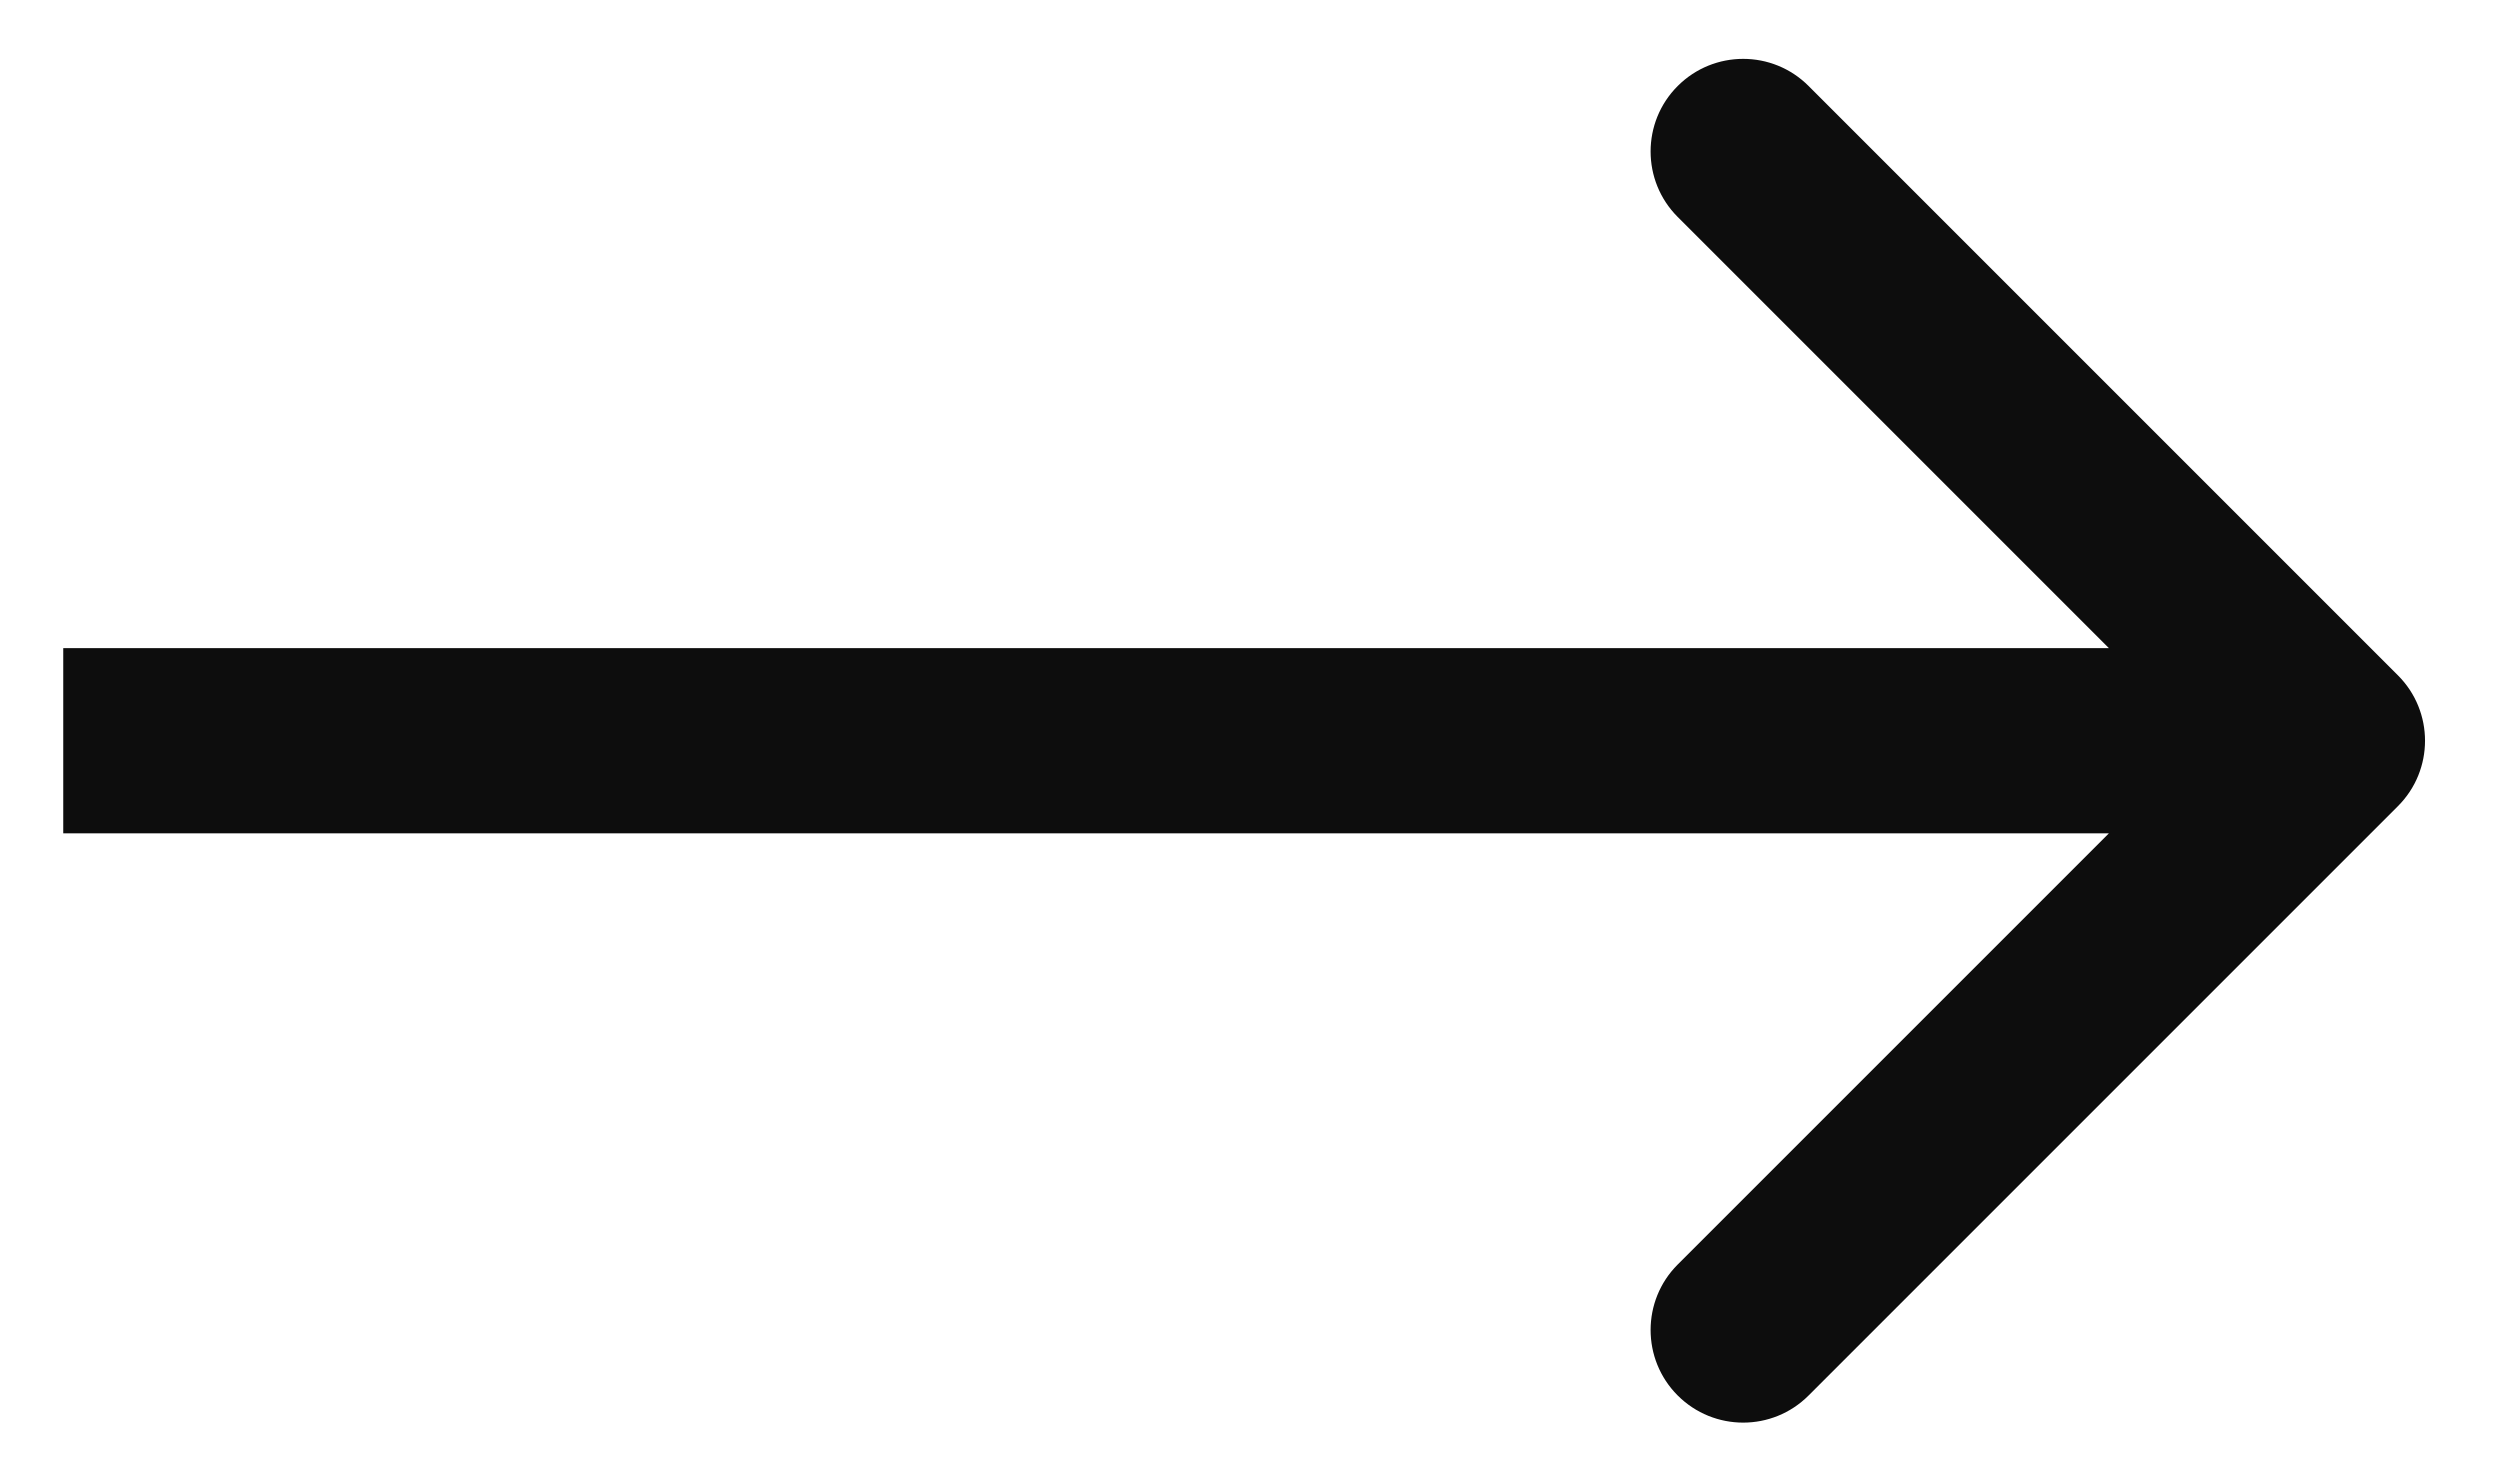 <svg width="27" height="16" viewBox="0 0 27 16" fill="none" xmlns="http://www.w3.org/2000/svg">
<path d="M25.897 8.707C26.288 8.317 26.288 7.683 25.897 7.293L19.533 0.929C19.143 0.538 18.51 0.538 18.119 0.929C17.729 1.319 17.729 1.953 18.119 2.343L23.776 8L18.119 13.657C17.729 14.047 17.729 14.681 18.119 15.071C18.51 15.462 19.143 15.462 19.533 15.071L25.897 8.707ZM0.683 9L25.19 9L25.19 7L0.683 7L0.683 9Z" fill="#0D0D0D"/>
</svg>
